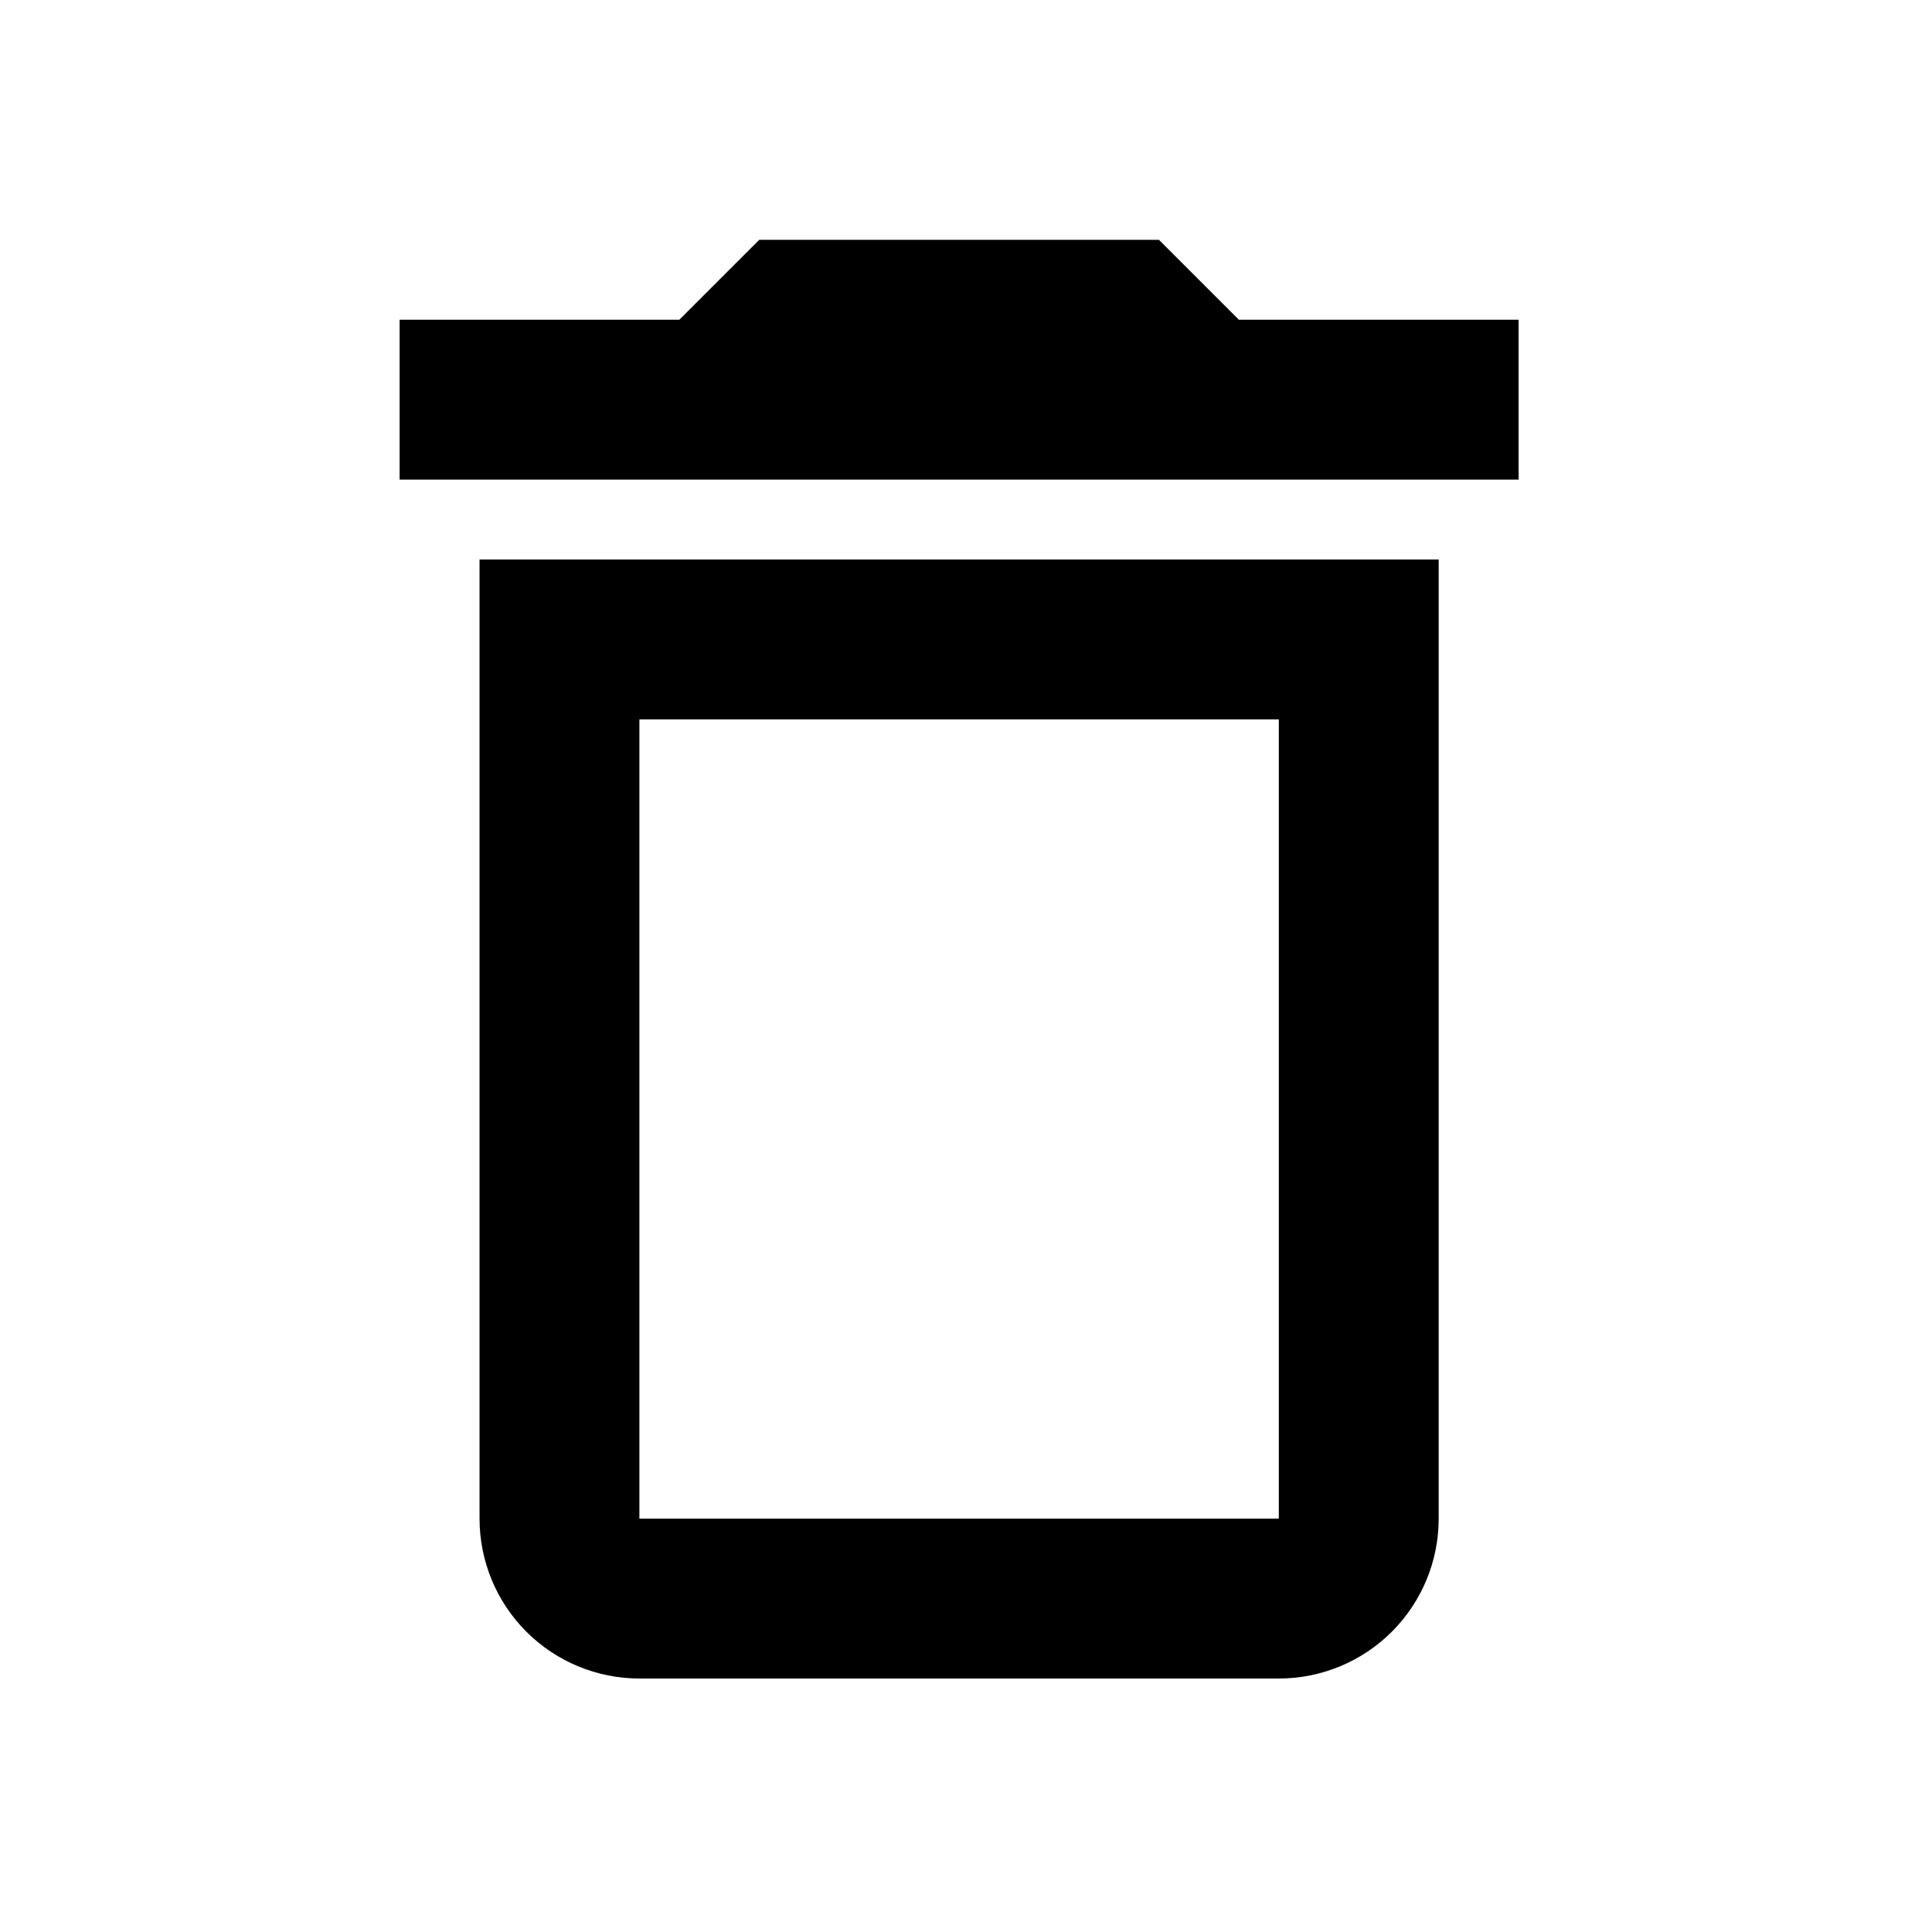 <svg width="80" height="80" viewBox="0 0 80 80" fill="none" xmlns="http://www.w3.org/2000/svg">
<path d="M19.857 62.884C19.857 64.64 20.554 66.324 21.795 67.565C23.037 68.806 24.72 69.504 26.476 69.504H52.953C54.709 69.504 56.392 68.806 57.634 67.565C58.875 66.324 59.573 64.64 59.573 62.884V23.168H19.857V62.884ZM26.476 29.788H52.953V62.884H26.476V29.788ZM51.298 13.239L47.989 9.93H31.44L28.131 13.239H16.547V19.859H62.882V13.239H51.298Z" fill="black"/>
</svg>
